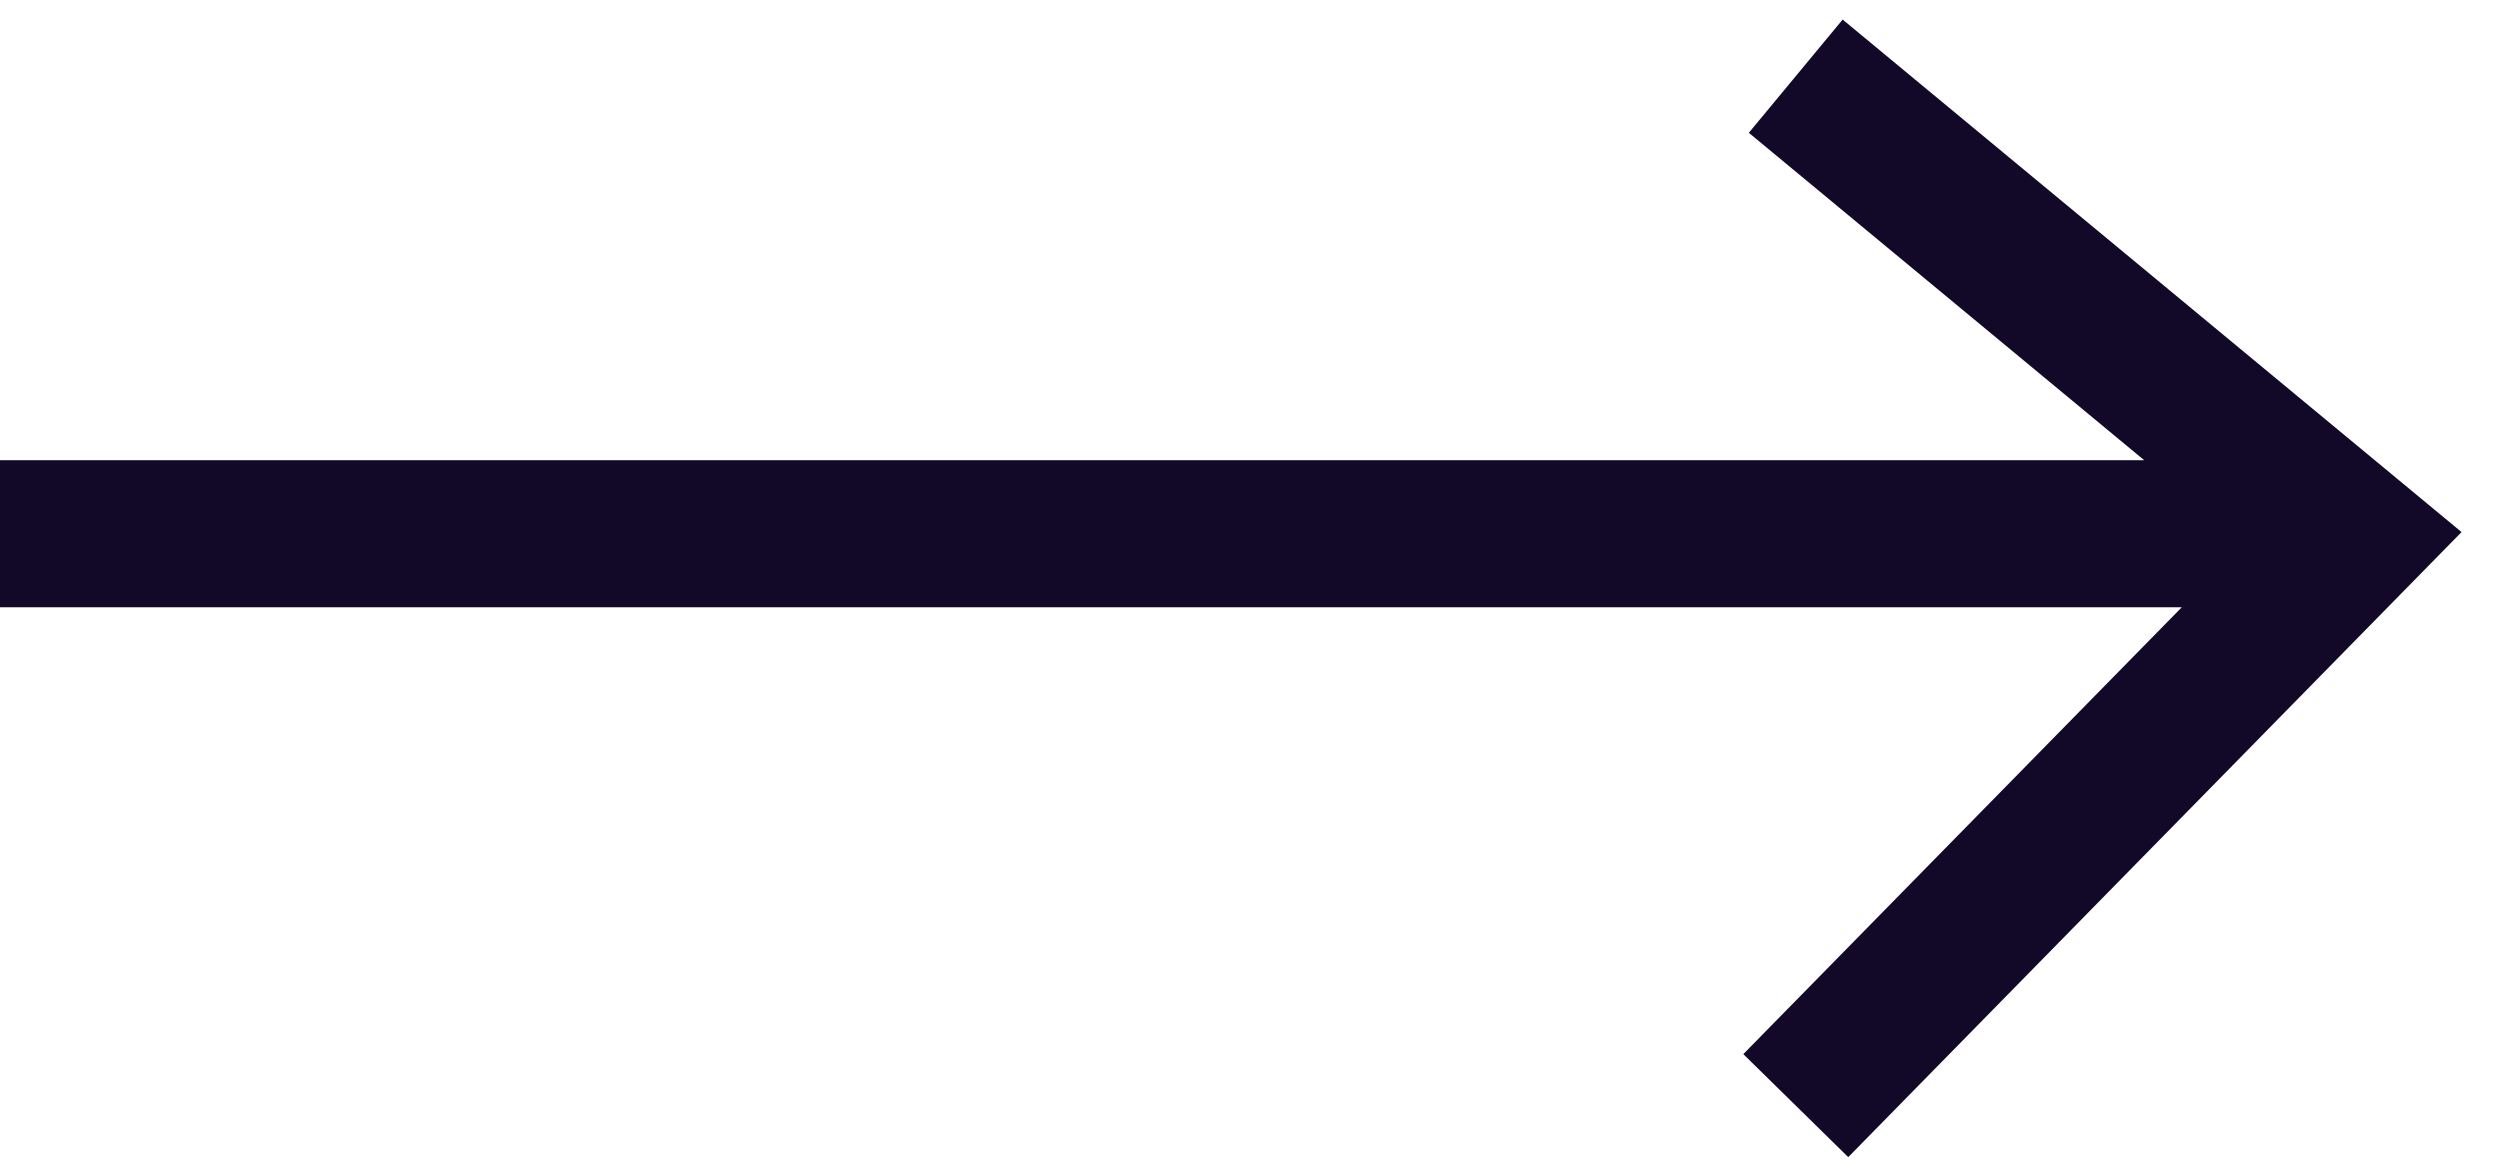 <svg xmlns="http://www.w3.org/2000/svg" width="34" height="16" fill="none" xmlns:v="https://vecta.io/nano"><path fill-rule="evenodd" d="M29.16 6.258l-5.376-4.452 1.276-1.54 8.417 6.97-8.341 8.501-1.427-1.401 5.963-6.077H0v-2h29.16z" fill="#120928"/></svg>